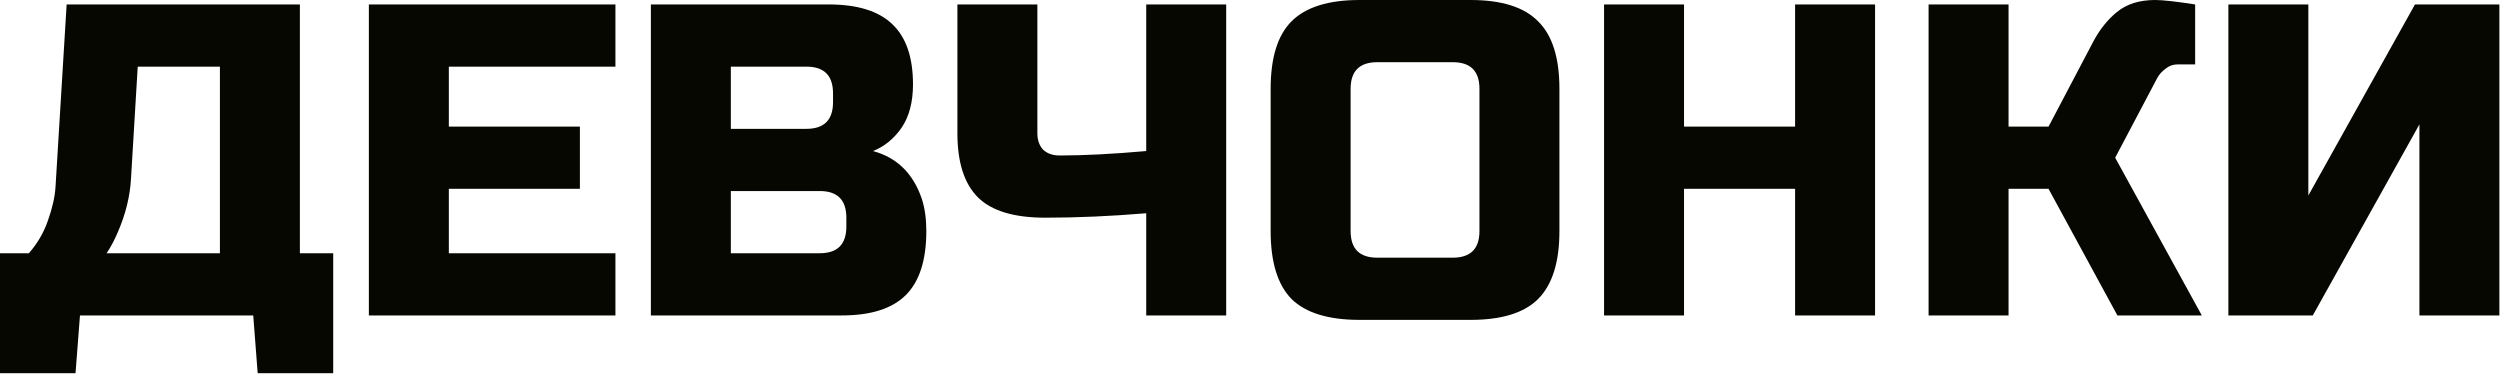 <?xml version="1.0" encoding="UTF-8"?> <svg xmlns="http://www.w3.org/2000/svg" width="654" height="98" viewBox="0 0 654 98" fill="none"><path d="M17.433 1.162H78.449V66.246H87.166V97.626H67.408L66.246 82.517H20.92L19.758 97.626H0V66.246H7.554C9.801 63.689 11.467 60.822 12.552 57.646C13.714 54.392 14.373 51.447 14.528 48.813L17.433 1.162ZM57.529 66.246V17.433H36.029L34.285 46.488C34.053 51.215 32.891 55.98 30.799 60.784C29.946 62.798 28.978 64.619 27.893 66.246H57.529ZM160.998 82.517H96.495V1.162H160.998V17.433H117.415V33.123H151.7V49.394H117.415V66.246H160.998V82.517ZM170.269 1.162H216.757C224.35 1.162 229.929 2.906 233.493 6.392C237.057 9.801 238.839 15.031 238.839 22.082C238.839 26.731 237.832 30.527 235.817 33.472C233.803 36.339 231.323 38.353 228.379 39.515C234.655 41.22 238.916 45.404 241.163 52.067C241.938 54.469 242.326 57.258 242.326 60.435C242.326 68.028 240.544 73.607 236.979 77.171C233.415 80.735 227.837 82.517 220.244 82.517H170.269V1.162ZM221.406 56.948C221.406 52.3 219.081 49.975 214.433 49.975H191.188V66.246H214.433C219.081 66.246 221.406 63.922 221.406 59.273V56.948ZM217.919 24.406C217.919 19.758 215.595 17.433 210.946 17.433H191.188V33.704H210.946C215.595 33.704 217.919 31.38 217.919 26.731V24.406ZM299.851 55.786C290.553 56.561 281.759 56.948 273.468 56.948C265.255 56.948 259.367 55.166 255.803 51.602C252.239 48.038 250.457 42.459 250.457 34.866V1.162H271.376V34.866C271.376 36.648 271.88 38.082 272.887 39.166C273.972 40.174 275.405 40.677 277.187 40.677C283.541 40.677 291.095 40.29 299.851 39.515V1.162H320.77V82.517H299.851V55.786ZM387.025 23.244C387.025 18.595 384.701 16.271 380.052 16.271H360.295C355.646 16.271 353.321 18.595 353.321 23.244V60.435C353.321 65.084 355.646 67.408 360.295 67.408H380.052C384.701 67.408 387.025 65.084 387.025 60.435V23.244ZM407.945 60.435C407.945 68.57 406.086 74.498 402.367 78.217C398.725 81.858 392.836 83.679 384.701 83.679H355.646C347.51 83.679 341.583 81.858 337.864 78.217C334.222 74.498 332.401 68.57 332.401 60.435V23.244C332.401 15.109 334.222 9.22 337.864 5.579C341.583 1.86 347.51 -1.21392e-05 355.646 -1.21392e-05H384.701C392.836 -1.21392e-05 398.725 1.86 402.367 5.579C406.086 9.22 407.945 15.109 407.945 23.244V60.435ZM490.517 82.517H469.597V49.394H440.542V82.517H419.622V1.162H440.542V33.123H469.597V1.162H490.517V82.517ZM563.79 -1.21392e-05C565.727 -1.21392e-05 569.214 0.387 574.25 1.162V16.852H569.601C568.439 16.852 567.393 17.239 566.464 18.014C565.534 18.712 564.836 19.486 564.372 20.339L553.331 41.258L575.994 82.517H553.912L535.897 49.394H525.437V82.517H504.518V1.162H525.437V33.123H535.897L547.519 11.041C549.224 7.787 551.316 5.152 553.795 3.138C556.352 1.046 559.684 -1.21392e-05 563.79 -1.21392e-05ZM653.839 82.517H632.919V32.542L605.026 82.517H582.944V1.162H603.864V51.137L631.757 1.162H653.839V82.517Z" fill="#060701"></path></svg> 